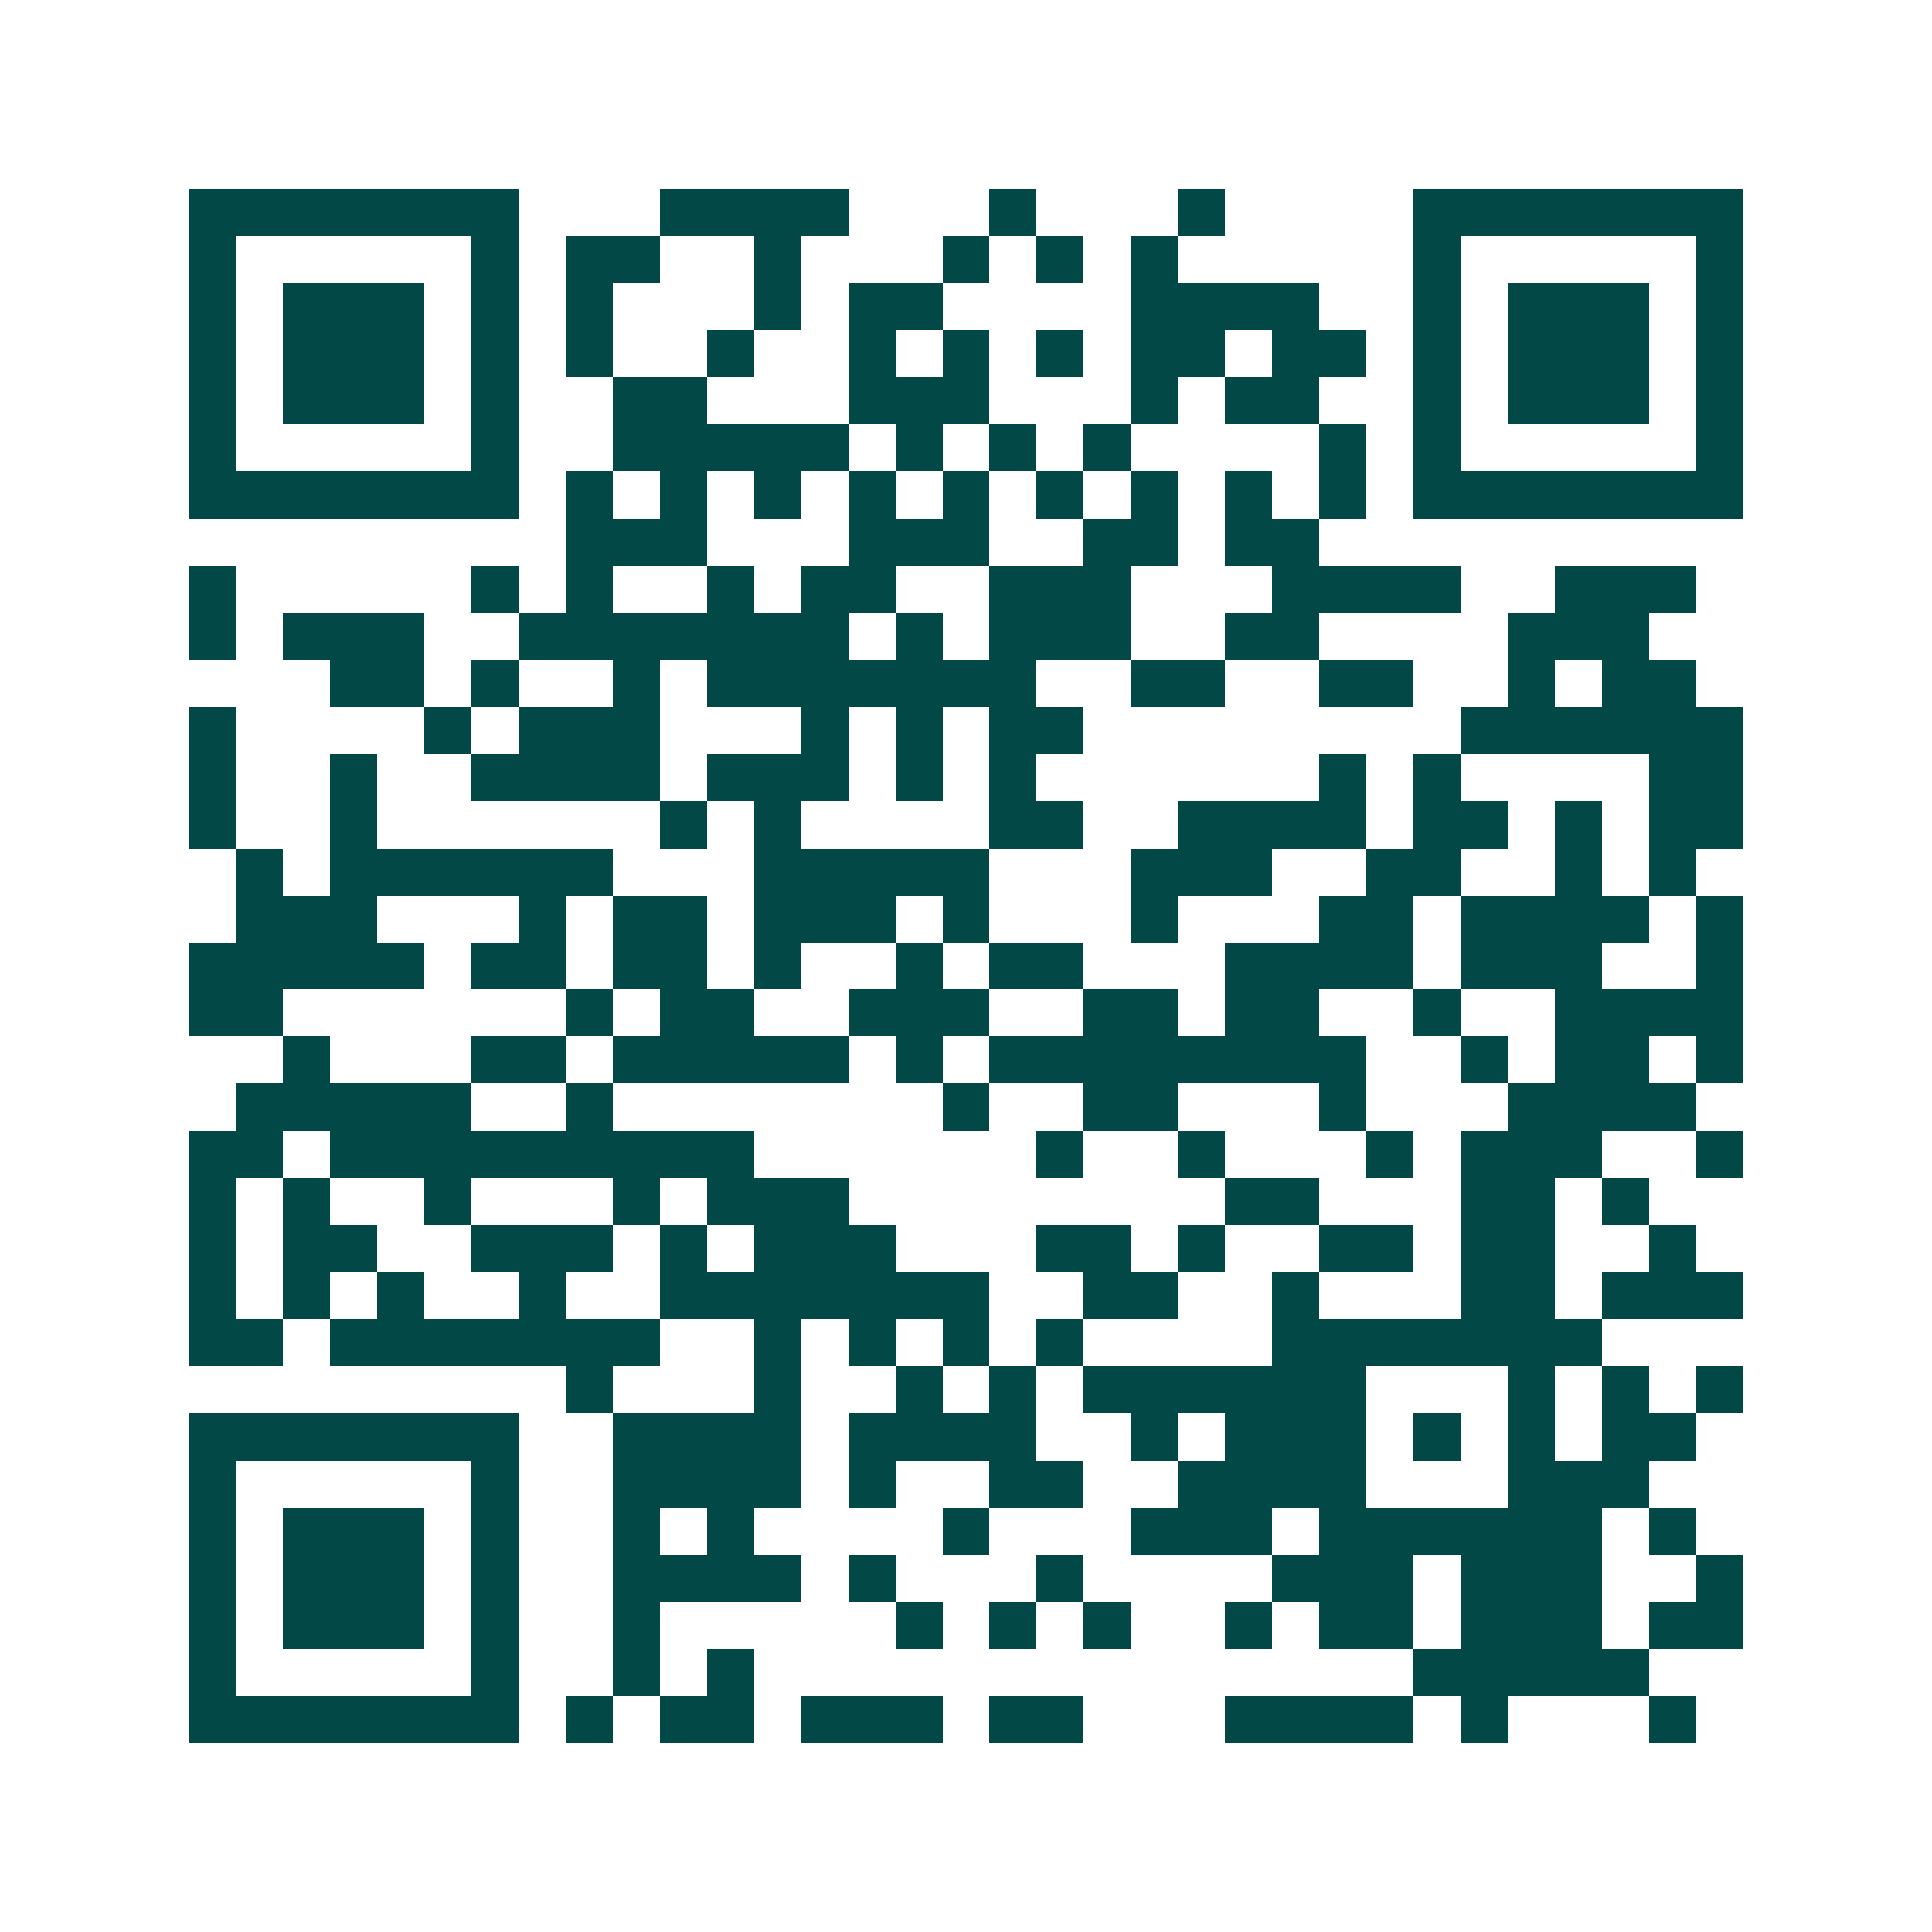 <svg xmlns="http://www.w3.org/2000/svg" width="200" height="200" viewBox="0 0 41 41" shape-rendering="crispEdges"><path fill="#ffffff" d="M0 0h41v41H0z"/><path stroke="#014847" d="M4 4.5h7m3 0h4m3 0h1m3 0h1m4 0h7M4 5.5h1m5 0h1m1 0h2m2 0h1m3 0h1m1 0h1m1 0h1m5 0h1m5 0h1M4 6.5h1m1 0h3m1 0h1m1 0h1m3 0h1m1 0h2m4 0h4m2 0h1m1 0h3m1 0h1M4 7.5h1m1 0h3m1 0h1m1 0h1m2 0h1m2 0h1m1 0h1m1 0h1m1 0h2m1 0h2m1 0h1m1 0h3m1 0h1M4 8.5h1m1 0h3m1 0h1m2 0h2m3 0h3m3 0h1m1 0h2m2 0h1m1 0h3m1 0h1M4 9.5h1m5 0h1m2 0h5m1 0h1m1 0h1m1 0h1m4 0h1m1 0h1m5 0h1M4 10.5h7m1 0h1m1 0h1m1 0h1m1 0h1m1 0h1m1 0h1m1 0h1m1 0h1m1 0h1m1 0h7M12 11.5h3m3 0h3m2 0h2m1 0h2M4 12.5h1m5 0h1m1 0h1m2 0h1m1 0h2m2 0h3m3 0h4m2 0h3M4 13.5h1m1 0h3m2 0h7m1 0h1m1 0h3m2 0h2m4 0h3M7 14.5h2m1 0h1m2 0h1m1 0h7m2 0h2m2 0h2m2 0h1m1 0h2M4 15.5h1m4 0h1m1 0h3m3 0h1m1 0h1m1 0h2m8 0h6M4 16.5h1m2 0h1m2 0h4m1 0h3m1 0h1m1 0h1m6 0h1m1 0h1m4 0h2M4 17.5h1m2 0h1m6 0h1m1 0h1m4 0h2m2 0h4m1 0h2m1 0h1m1 0h2M5 18.5h1m1 0h6m3 0h5m3 0h3m2 0h2m2 0h1m1 0h1M5 19.5h3m3 0h1m1 0h2m1 0h3m1 0h1m3 0h1m3 0h2m1 0h4m1 0h1M4 20.5h5m1 0h2m1 0h2m1 0h1m2 0h1m1 0h2m3 0h4m1 0h3m2 0h1M4 21.5h2m6 0h1m1 0h2m2 0h3m2 0h2m1 0h2m2 0h1m2 0h4M6 22.5h1m3 0h2m1 0h5m1 0h1m1 0h8m2 0h1m1 0h2m1 0h1M5 23.5h5m2 0h1m7 0h1m2 0h2m3 0h1m3 0h4M4 24.5h2m1 0h9m6 0h1m2 0h1m3 0h1m1 0h3m2 0h1M4 25.5h1m1 0h1m2 0h1m3 0h1m1 0h3m8 0h2m3 0h2m1 0h1M4 26.5h1m1 0h2m2 0h3m1 0h1m1 0h3m3 0h2m1 0h1m2 0h2m1 0h2m2 0h1M4 27.5h1m1 0h1m1 0h1m2 0h1m2 0h7m2 0h2m2 0h1m3 0h2m1 0h3M4 28.5h2m1 0h7m2 0h1m1 0h1m1 0h1m1 0h1m4 0h7M12 29.5h1m3 0h1m2 0h1m1 0h1m1 0h6m3 0h1m1 0h1m1 0h1M4 30.5h7m2 0h4m1 0h4m2 0h1m1 0h3m1 0h1m1 0h1m1 0h2M4 31.5h1m5 0h1m2 0h4m1 0h1m2 0h2m2 0h4m3 0h3M4 32.5h1m1 0h3m1 0h1m2 0h1m1 0h1m4 0h1m3 0h3m1 0h6m1 0h1M4 33.5h1m1 0h3m1 0h1m2 0h4m1 0h1m3 0h1m4 0h3m1 0h3m2 0h1M4 34.5h1m1 0h3m1 0h1m2 0h1m5 0h1m1 0h1m1 0h1m2 0h1m1 0h2m1 0h3m1 0h2M4 35.5h1m5 0h1m2 0h1m1 0h1m14 0h5M4 36.5h7m1 0h1m1 0h2m1 0h3m1 0h2m3 0h4m1 0h1m3 0h1"/></svg>
